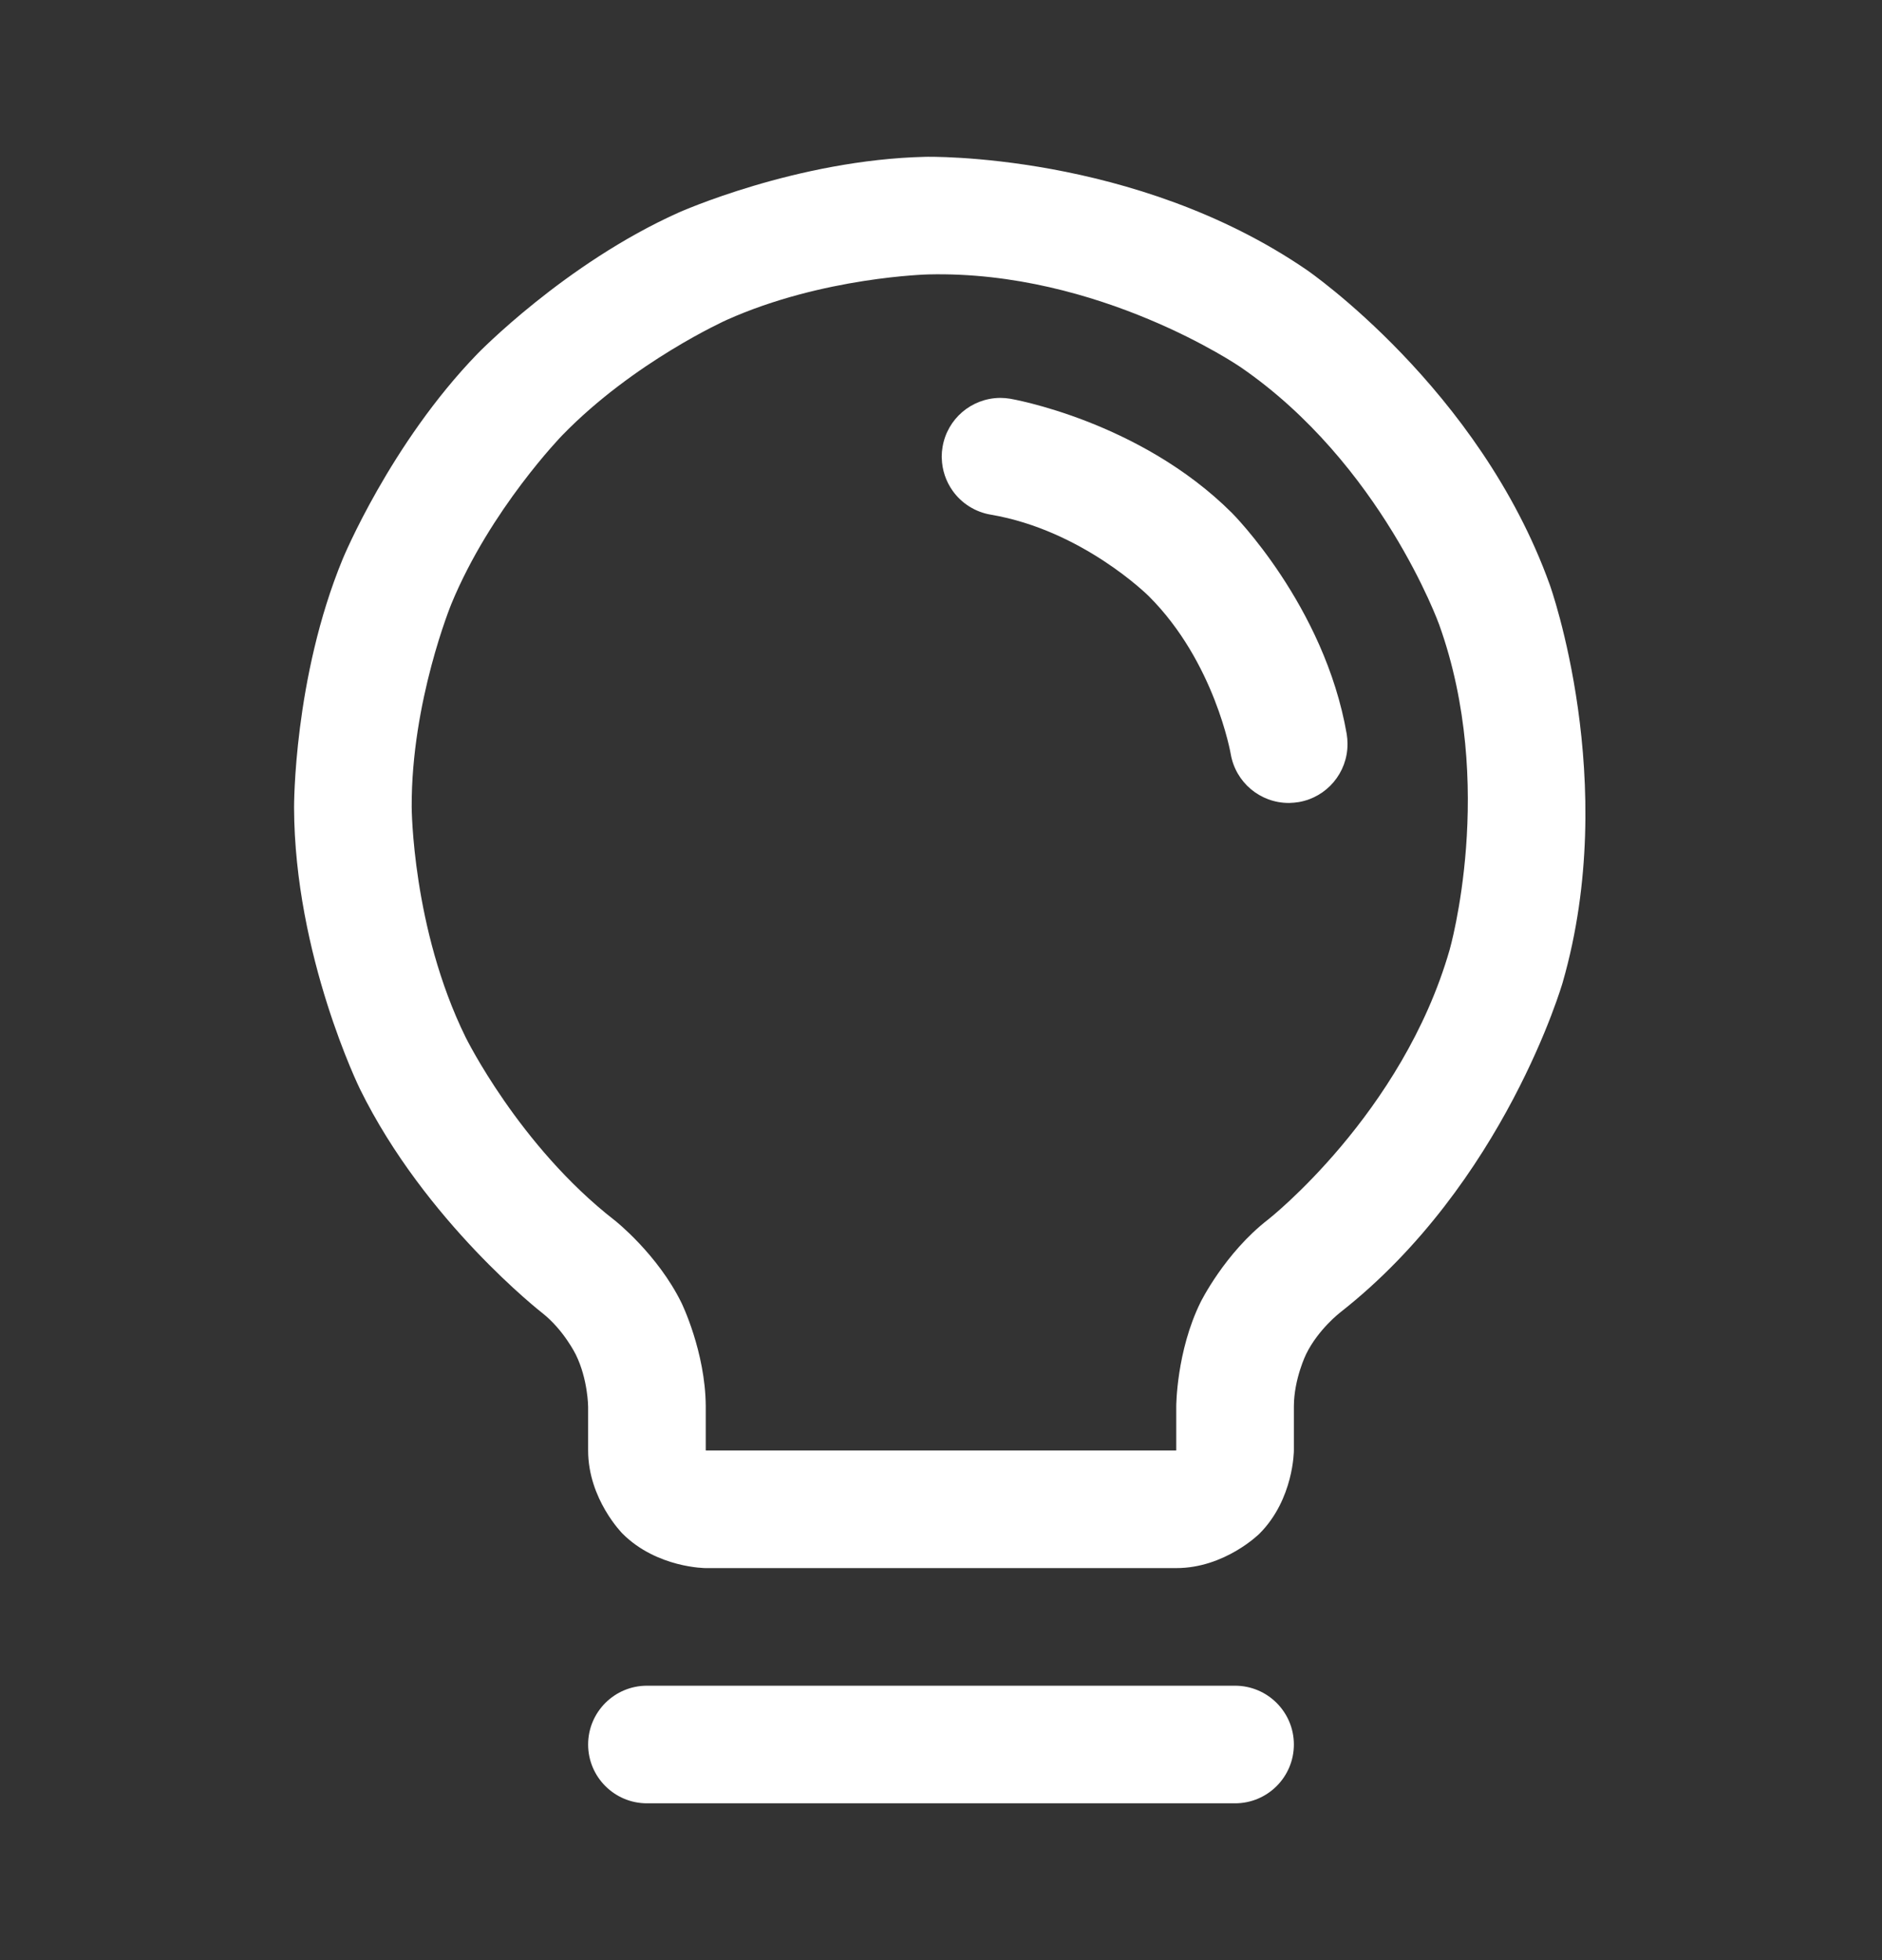 <svg width="24" height="25" viewBox="0 0 24 25" fill="none" xmlns="http://www.w3.org/2000/svg">
<rect x="0" y="0" width="24" height="25" fill="#333333" stroke="none"/>
<path d="M8.25 23H15.75C16.164 23 16.5 22.664 16.5 22.25C16.5 21.836 16.164 21.5 15.75 21.5H8.25C7.836 21.5 7.5 21.836 7.5 22.25C7.5 22.664 7.836 23 8.25 23Z" fill="white"/>
<path fill-rule="evenodd" clip-rule="evenodd" d="M7.343 17.277C7.343 17.277 7.19 16.963 6.916 16.747C6.916 16.747 5.424 15.586 4.59 13.889C4.59 13.889 3.756 12.191 3.75 10.3C3.75 10.3 3.742 8.651 4.371 7.128C4.371 7.128 4.977 5.659 6.09 4.511C6.09 4.511 7.203 3.362 8.652 2.712C8.652 2.712 10.155 2.038 11.804 2C11.804 2 14.468 1.937 16.666 3.444C16.666 3.444 18.864 4.952 19.764 7.46C19.764 7.46 20.665 9.969 19.928 12.53C19.928 12.53 19.191 15.091 17.09 16.74C17.09 16.74 16.811 16.955 16.656 17.271C16.656 17.271 16.501 17.587 16.5 17.937V18.5C16.5 18.5 16.5 19.121 16.061 19.561C16.061 19.561 15.621 20 15 20H9C9 20 8.379 20 7.939 19.561C7.939 19.561 7.5 19.121 7.5 18.5L7.5 17.942C7.5 17.942 7.498 17.592 7.343 17.277ZM7.842 15.567C7.842 15.567 8.386 15.996 8.691 16.618C8.691 16.618 8.995 17.24 9 17.932L9 18.5H15V17.937C15 17.937 15.001 17.236 15.31 16.609C15.31 16.609 15.619 15.981 16.173 15.553C16.173 15.553 17.883 14.21 18.486 12.115C18.486 12.115 19.089 10.019 18.353 7.967C18.353 7.967 17.616 5.915 15.818 4.681C15.818 4.681 14.02 3.448 11.84 3.5C11.84 3.5 10.492 3.531 9.266 4.081C9.266 4.081 8.08 4.613 7.167 5.555C7.167 5.555 6.254 6.496 5.757 7.7C5.757 7.7 5.244 8.945 5.25 10.293C5.25 10.293 5.255 11.84 5.937 13.228C5.937 13.228 6.618 14.615 7.838 15.564L7.842 15.567Z" fill="white"/>
<path d="M14.65 7.604C15.493 8.445 15.695 9.618 15.695 9.618C15.757 9.978 16.069 10.241 16.434 10.241L16.443 10.241C16.483 10.24 16.522 10.236 16.562 10.23C16.921 10.168 17.184 9.856 17.184 9.491L17.184 9.482C17.184 9.442 17.18 9.403 17.174 9.363C16.89 7.72 15.71 6.542 15.71 6.542C14.529 5.364 12.885 5.086 12.885 5.086C12.843 5.079 12.801 5.075 12.759 5.075L12.748 5.075C12.386 5.081 12.08 5.343 12.02 5.7C12.013 5.741 12.009 5.783 12.009 5.825L12.01 5.845C12.014 5.994 12.062 6.138 12.148 6.259C12.263 6.421 12.438 6.531 12.634 6.564C13.808 6.763 14.65 7.604 14.65 7.604Z" fill="white"/>
</svg>
